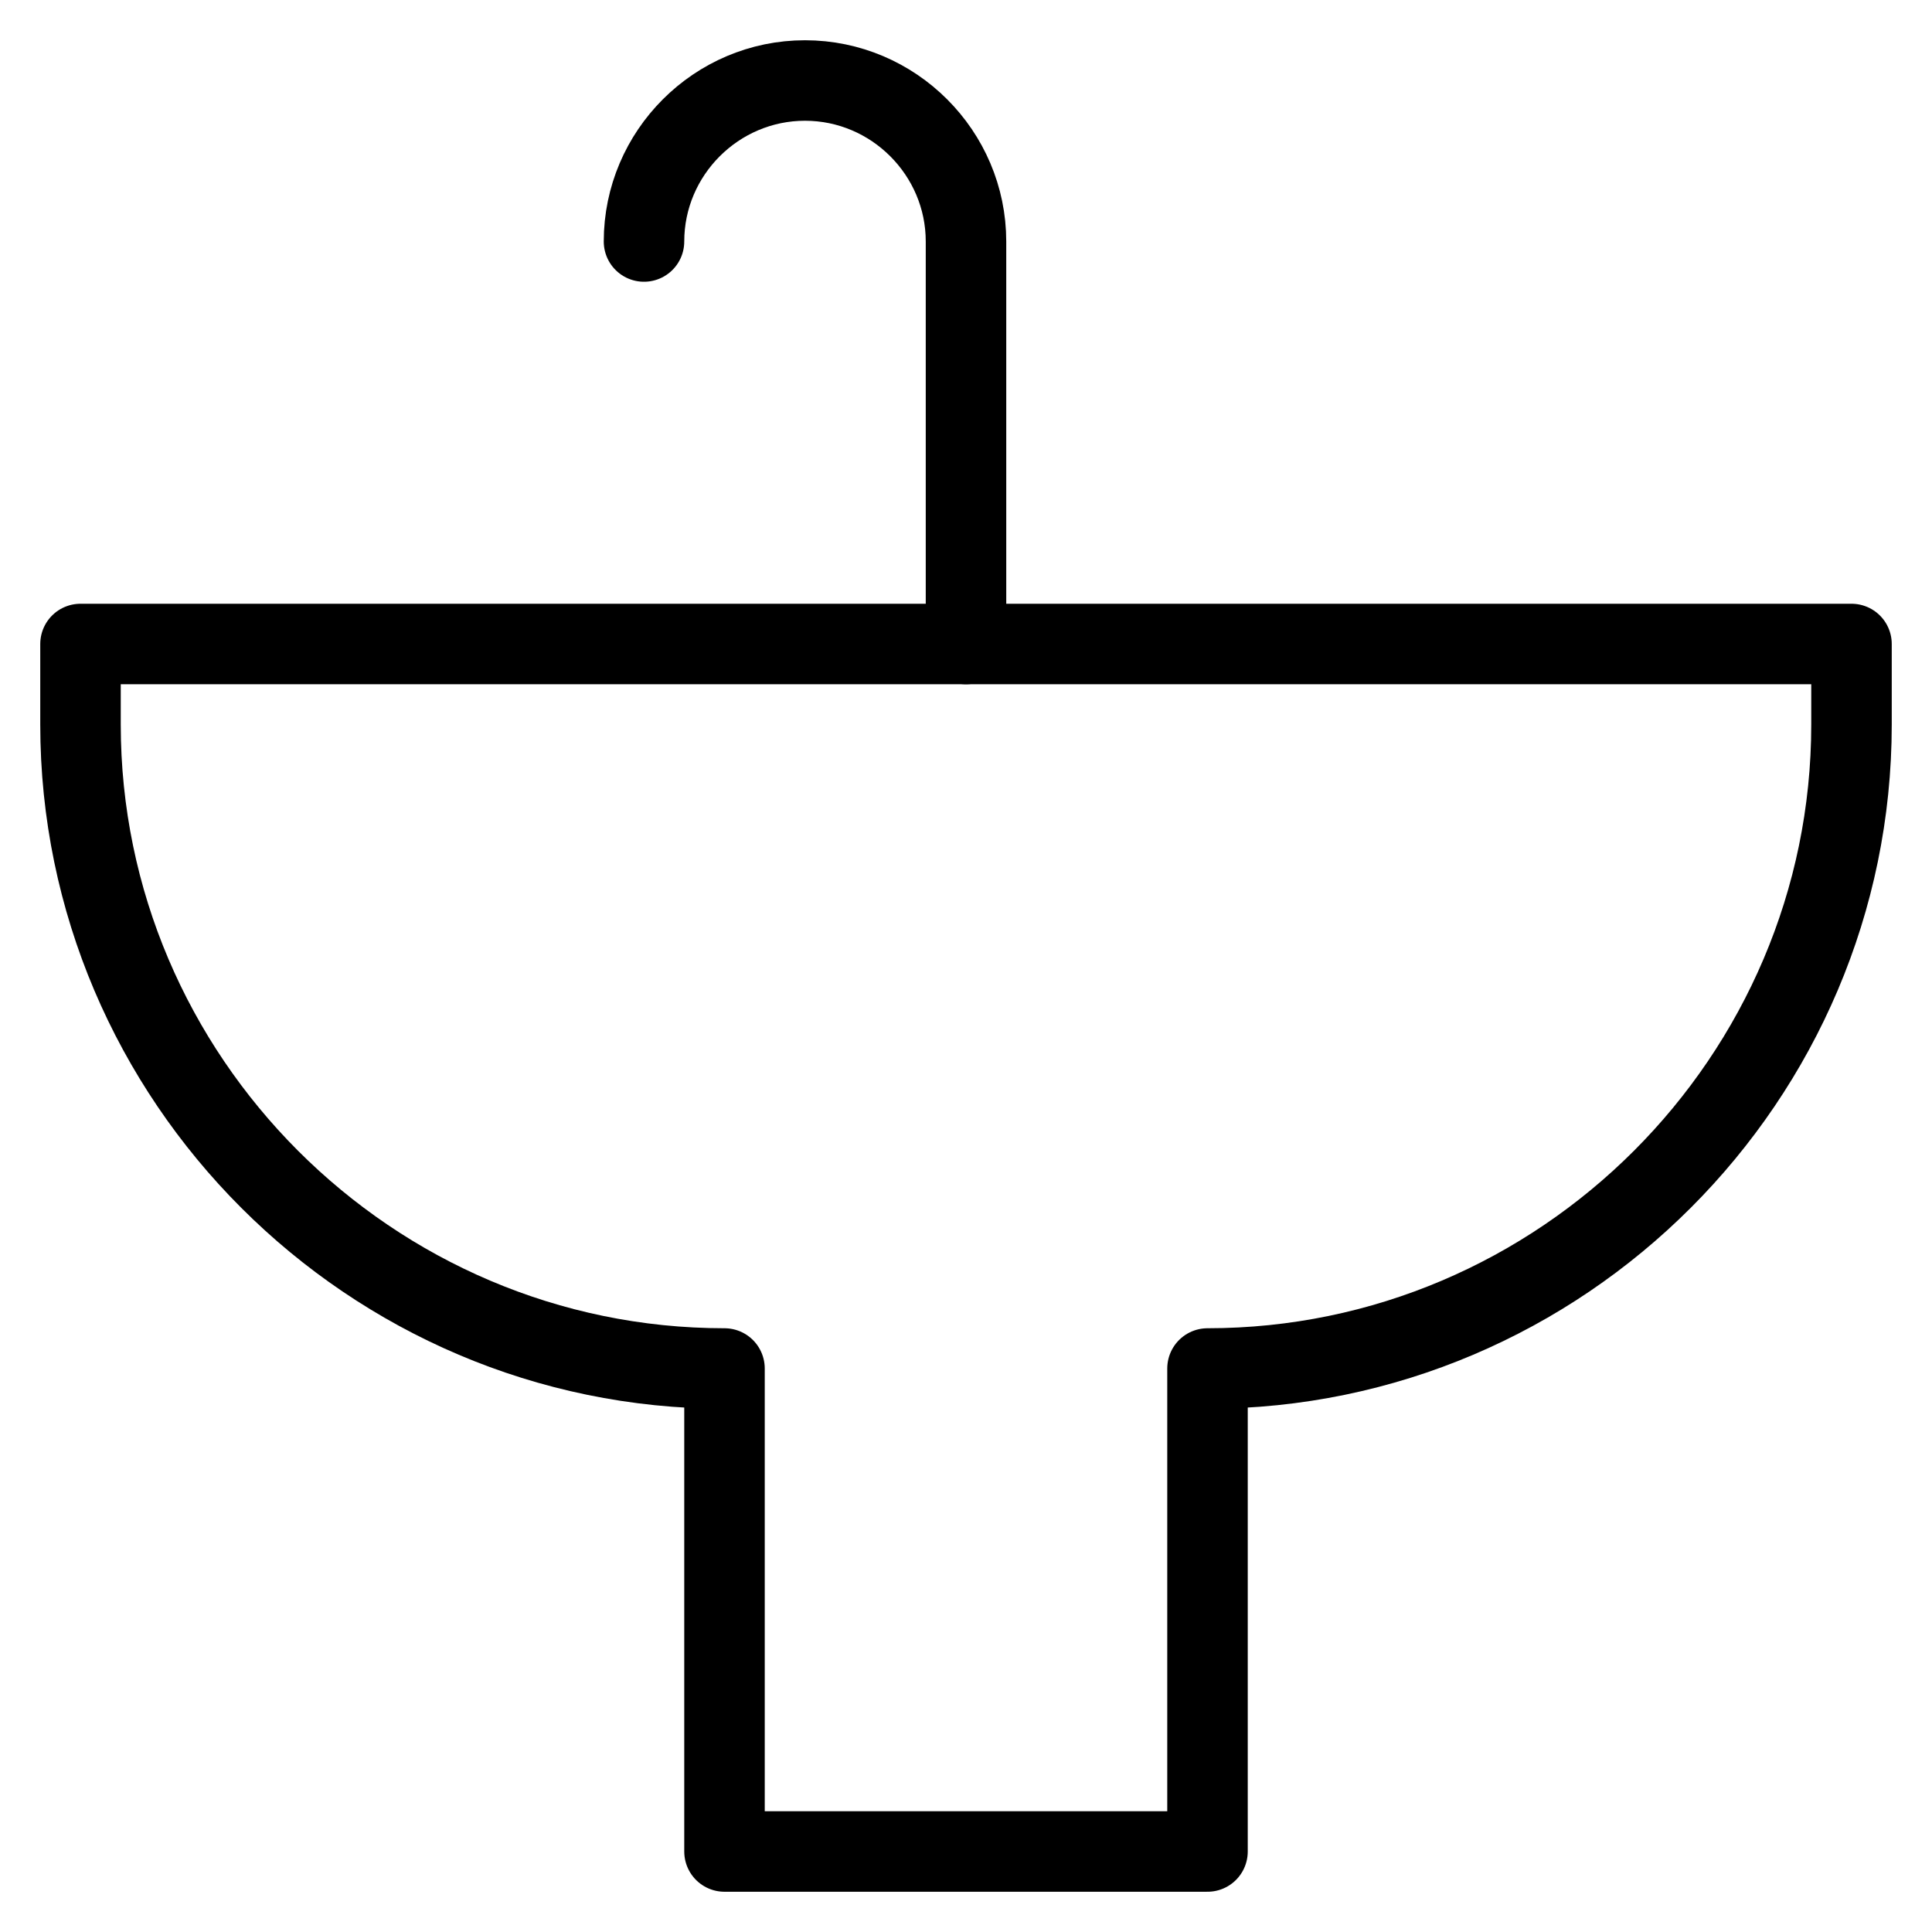 <svg xmlns="http://www.w3.org/2000/svg" viewBox="0 0 24 24" id="wpgb-icon">
  <path fill="none" stroke="currentColor" stroke-linecap="round" stroke-miterlimit="10" d="M12,8V3  c0-1.1-0.9-2-2-2l0,0C8.9,1,8,1.9,8,3" stroke-linejoin="round"></path>
  <path fill="none" stroke="currentColor" stroke-linecap="round" stroke-miterlimit="10" d="M23,9V8H1v1  c0,4.4,3.6,8,8,8l0,0v6h6v-6l0,0C19.4,17,23,13.4,23,9z" stroke-linejoin="round"></path>
</svg>
